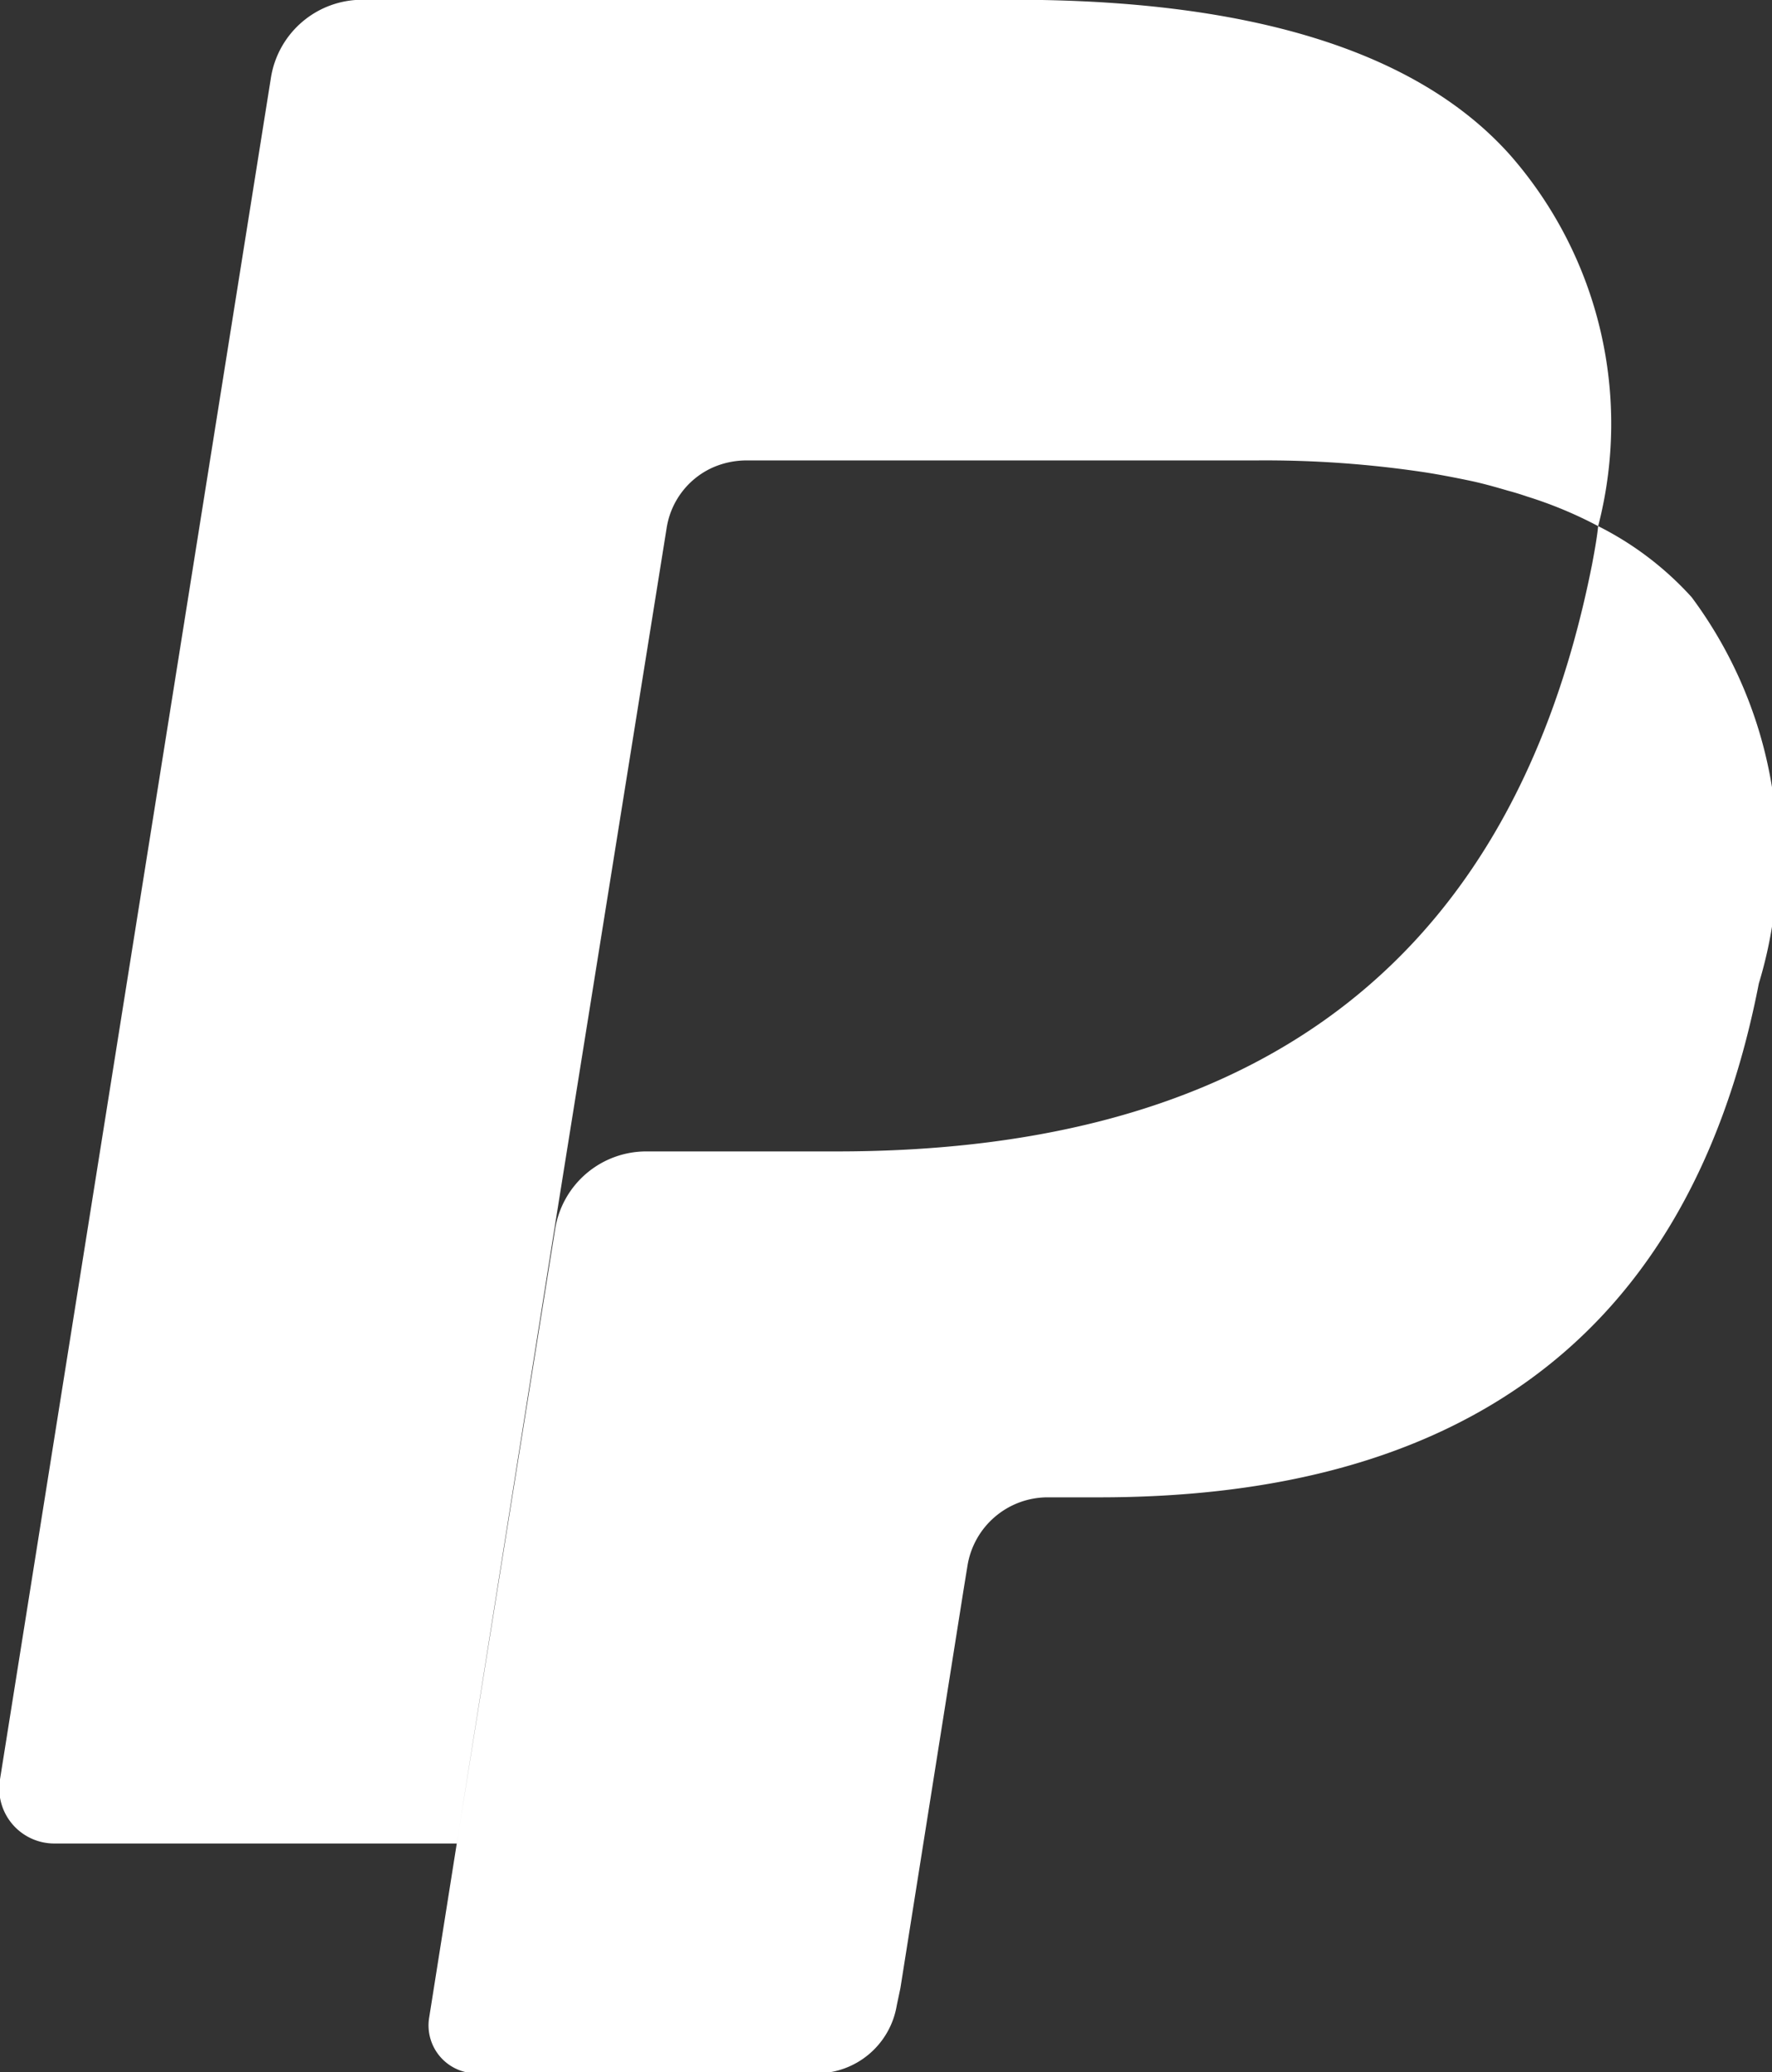 <svg xmlns="http://www.w3.org/2000/svg" width="14.78" height="17.281" viewBox="0 0 14.78 17.281"><rect x="0" y="0" width="14.78" height="17.281" fill="#333333" stroke="none"/><path id="paypal.svg" d="M1065.39 194.107c-.01.1-.03.207-.05.315-.72 3.64-3.17 4.9-6.3 4.9h-1.59a.77.77 0 00-.76.649l-.82 5.122-.23 1.451a.4.4 0 00.4.467h2.83a.678.678 0 00.67-.568l.03-.142.53-3.342.03-.184a.678.678 0 01.67-.568h.43c2.73 0 4.88-1.1 5.5-4.285a3.631 3.631 0 00-.56-3.222 2.657 2.657 0 00-.78-.593zm-7.77.018a.665.665 0 01.37-.5.7.7 0 01.3-.066h4.25a8.931 8.931 0 011.41.1c.12.019.24.042.36.067s.22.054.33.086c.06.016.11.032.16.049a3.462 3.462 0 01.59.246 3.4 3.4 0 00-.73-3.09c-.81-.913-2.27-1.3-4.14-1.3h-5.43a.771.771 0 00-.77.649l-2.26 14.193a.459.459 0 00.46.535h3.35l.84-5.287z" transform="translate(-1052.06 -189.719)" fill="#fff" fill-rule="evenodd"/></svg>